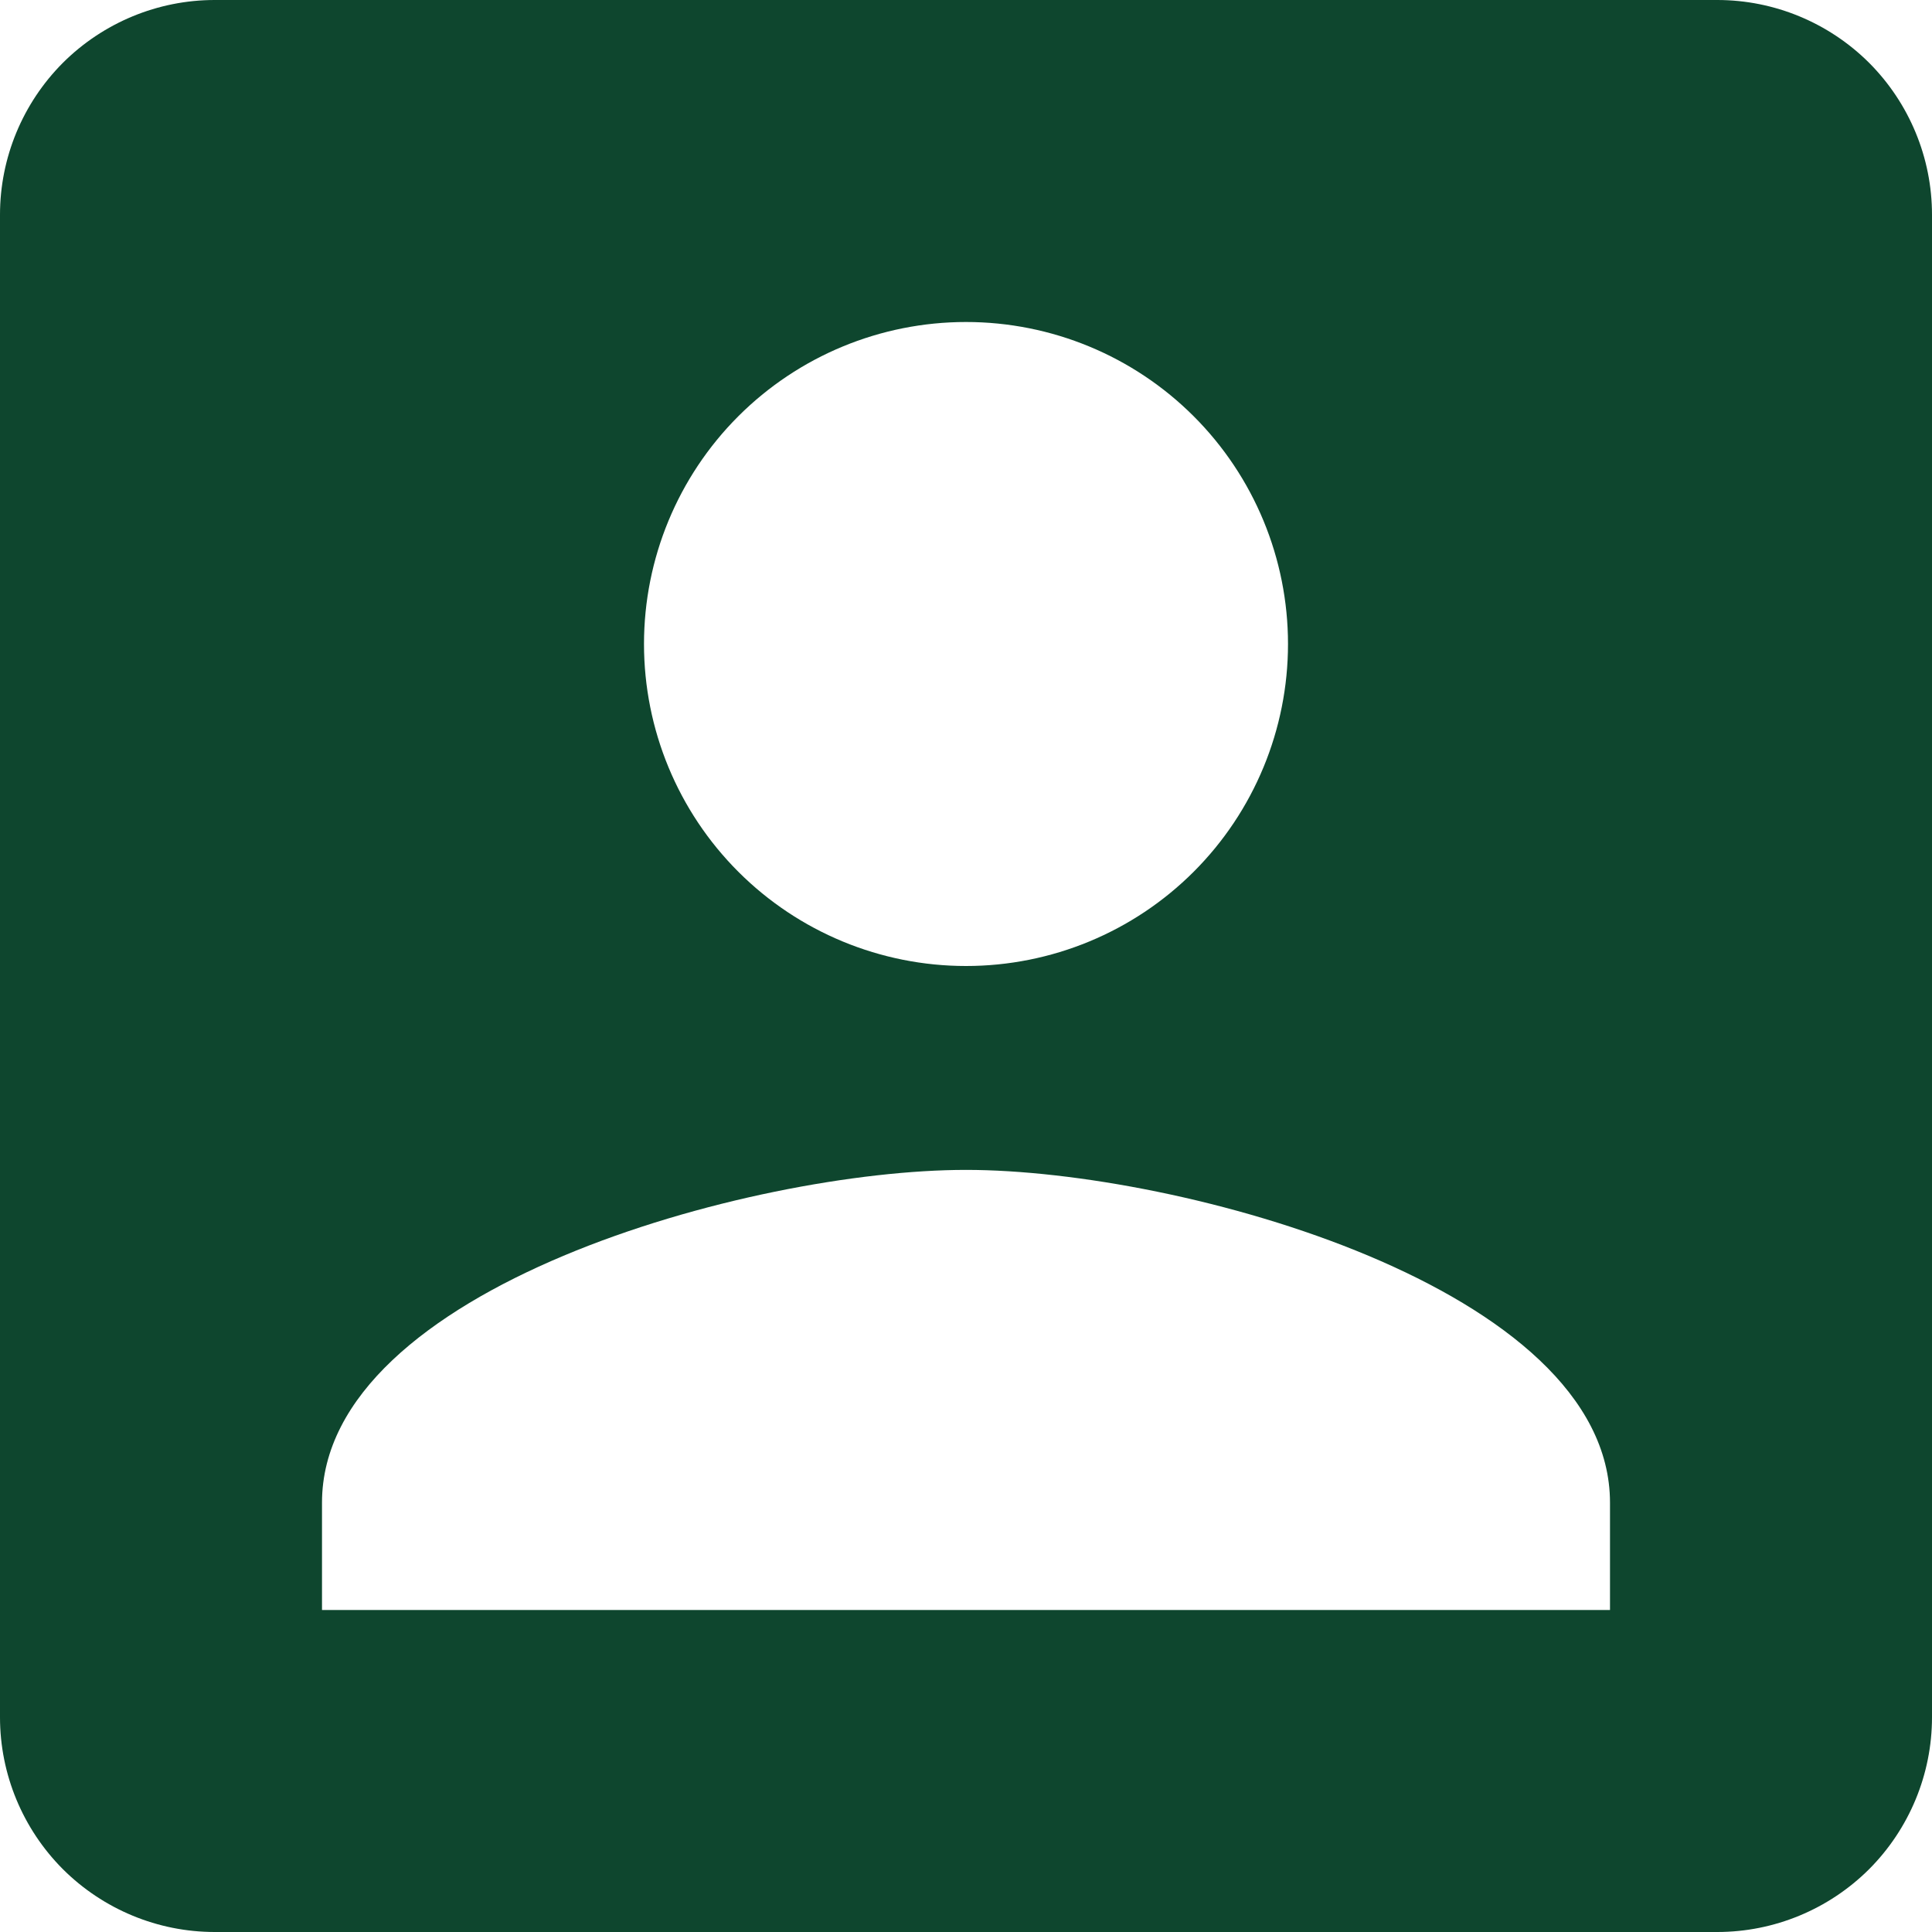 <svg width="15" height="15" viewBox="0 0 15 15" fill="none" xmlns="http://www.w3.org/2000/svg">
<path d="M2.5 11.667C2.5 10 5.833 9.083 7.5 9.083C9.167 9.083 12.5 10 12.5 11.667V12.5H2.5M10 5C10 5.663 9.737 6.299 9.268 6.768C8.799 7.237 8.163 7.5 7.5 7.5C6.837 7.5 6.201 7.237 5.732 6.768C5.263 6.299 5 5.663 5 5C5 4.337 5.263 3.701 5.732 3.232C6.201 2.763 6.837 2.5 7.5 2.5C8.163 2.5 8.799 2.763 9.268 3.232C9.737 3.701 10 4.337 10 5ZM0 1.667V13.333C0 13.775 0.176 14.199 0.488 14.512C0.801 14.824 1.225 15 1.667 15H13.333C13.775 15 14.199 14.824 14.512 14.512C14.824 14.199 15 13.775 15 13.333V1.667C15 1.225 14.824 0.801 14.512 0.488C14.199 0.176 13.775 0 13.333 0H1.667C1.225 0 0.801 0.176 0.488 0.488C0.176 0.801 0 1.225 0 1.667Z" fill="#0E462E"/>
</svg>
